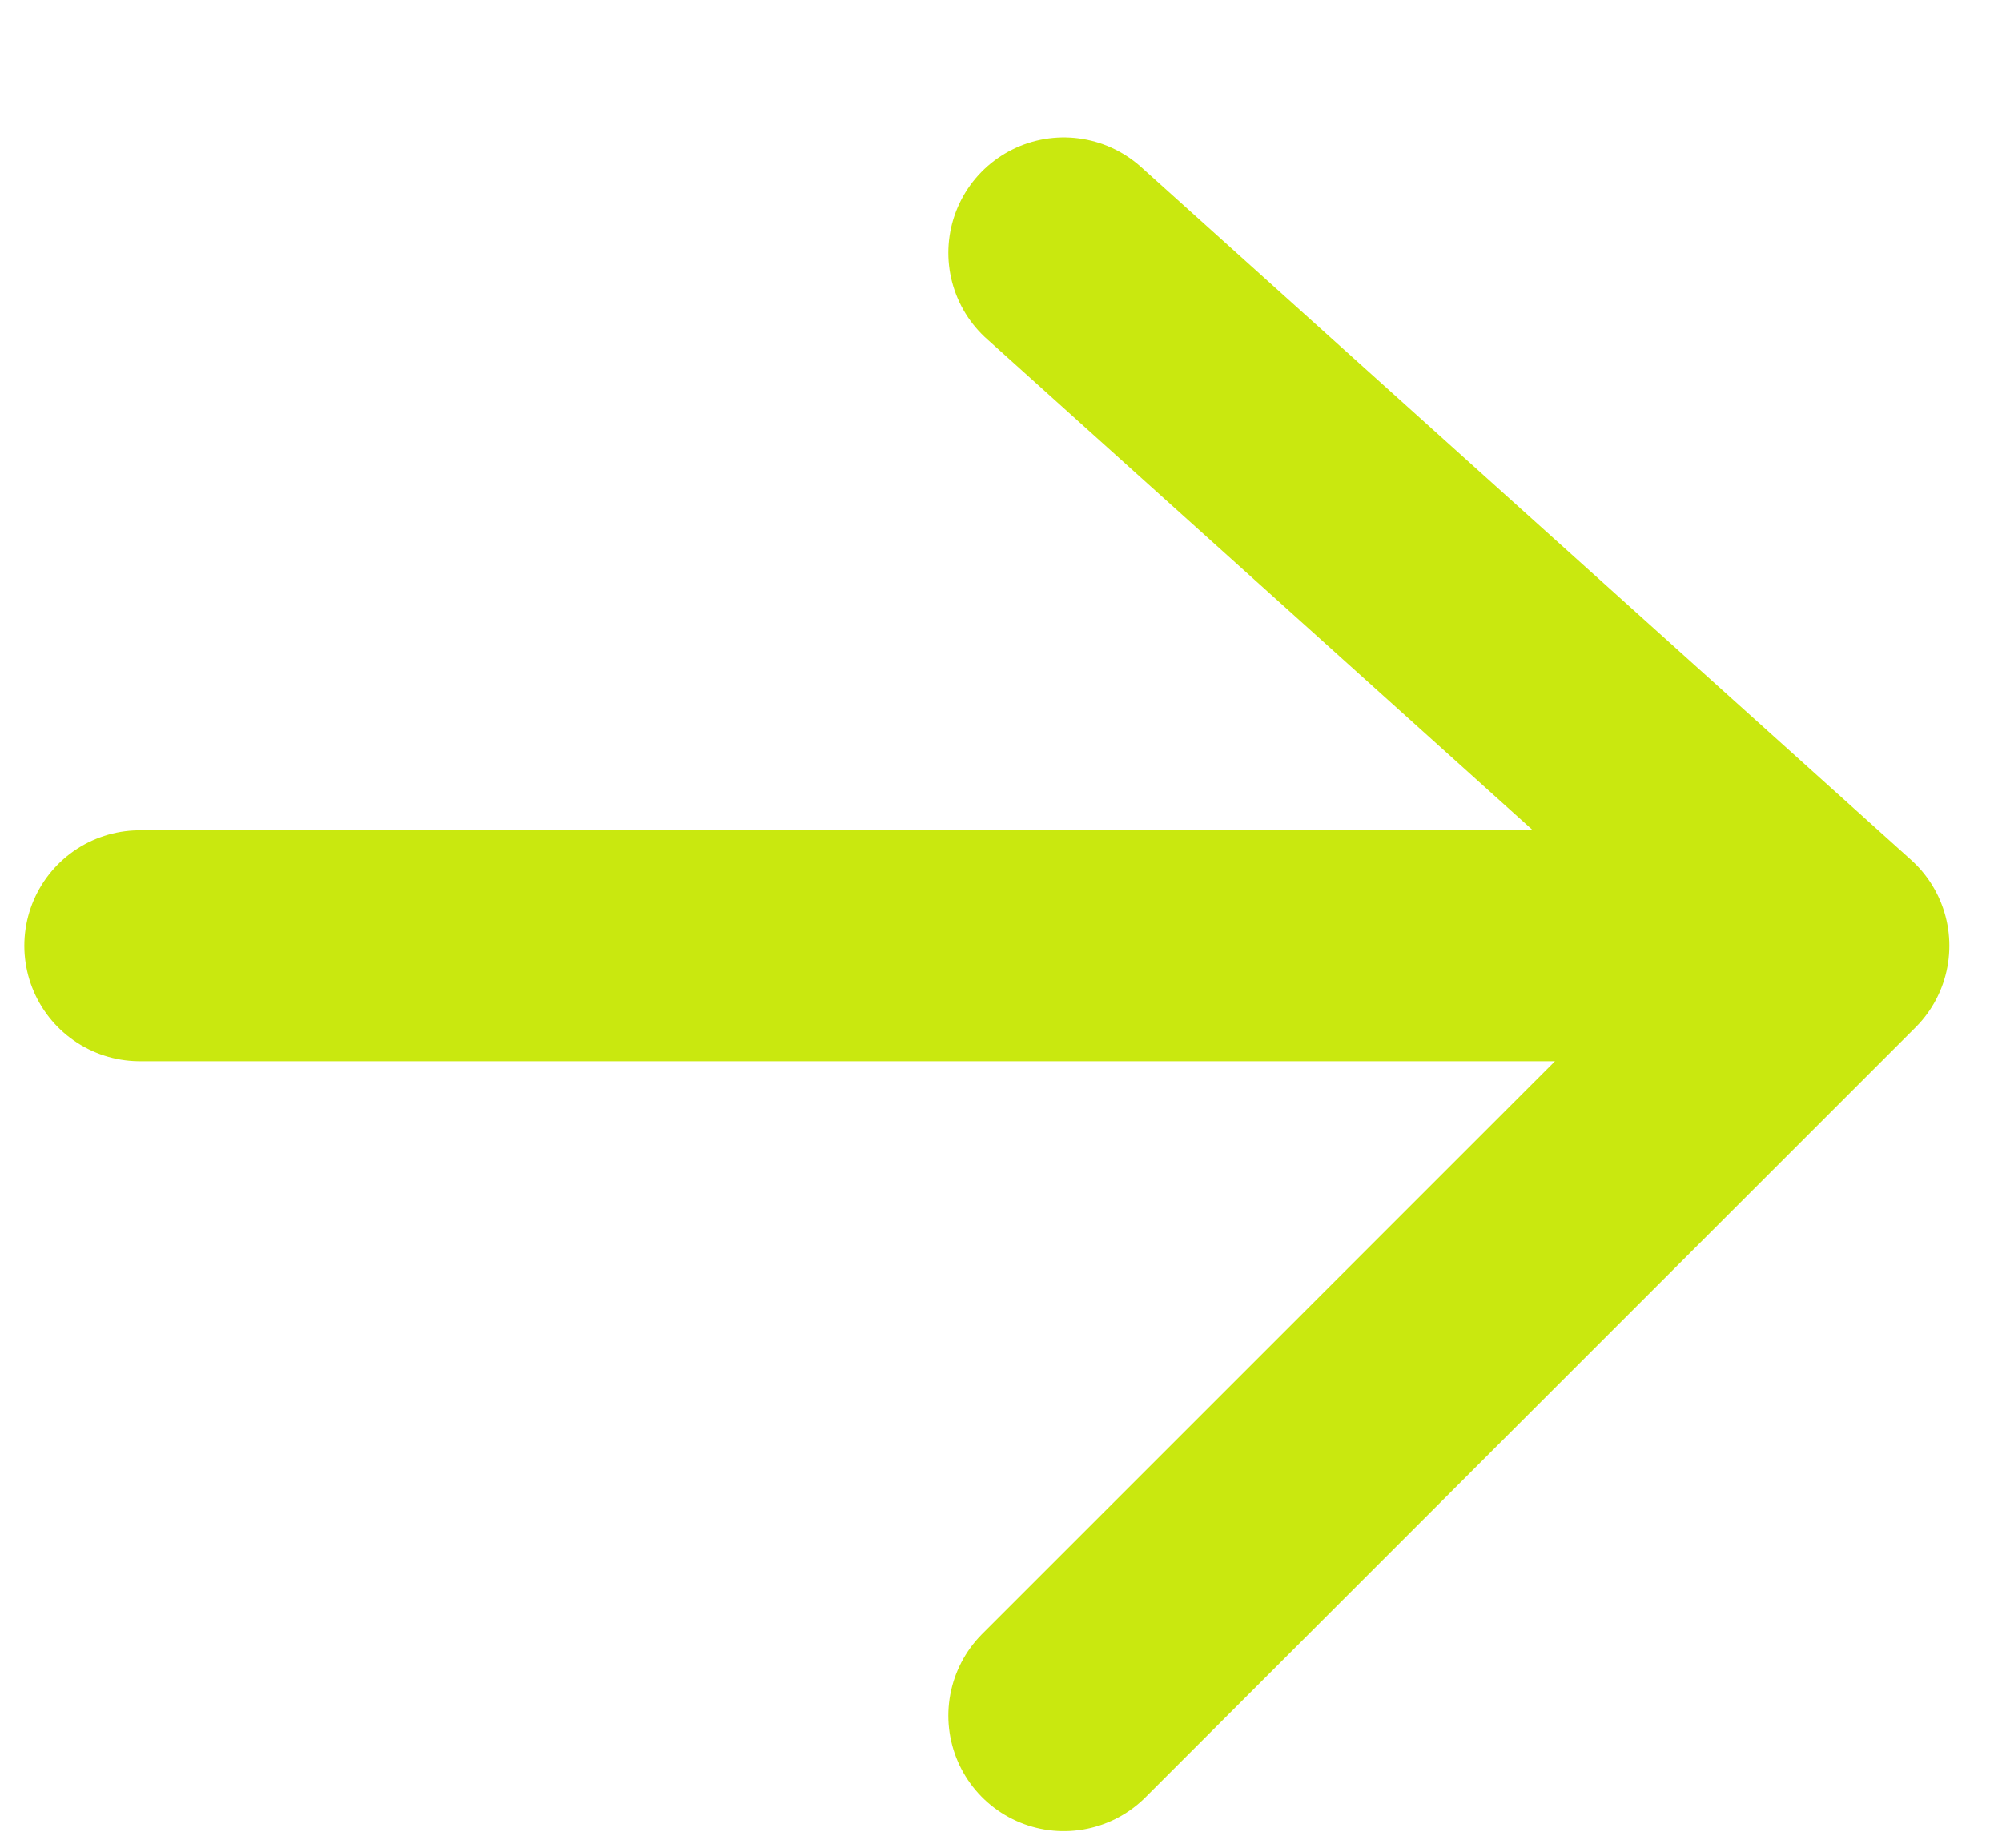 <svg width="13" height="12" viewBox="0 0 13 12" fill="none" xmlns="http://www.w3.org/2000/svg">
<path d="M0.908 6.142H11.908M11.908 6.142L6.908 1.642M11.908 6.142L6.908 11.142" stroke="#C9E80F" stroke-width="1.5" stroke-linecap="round" stroke-linejoin="round"/>
</svg>
